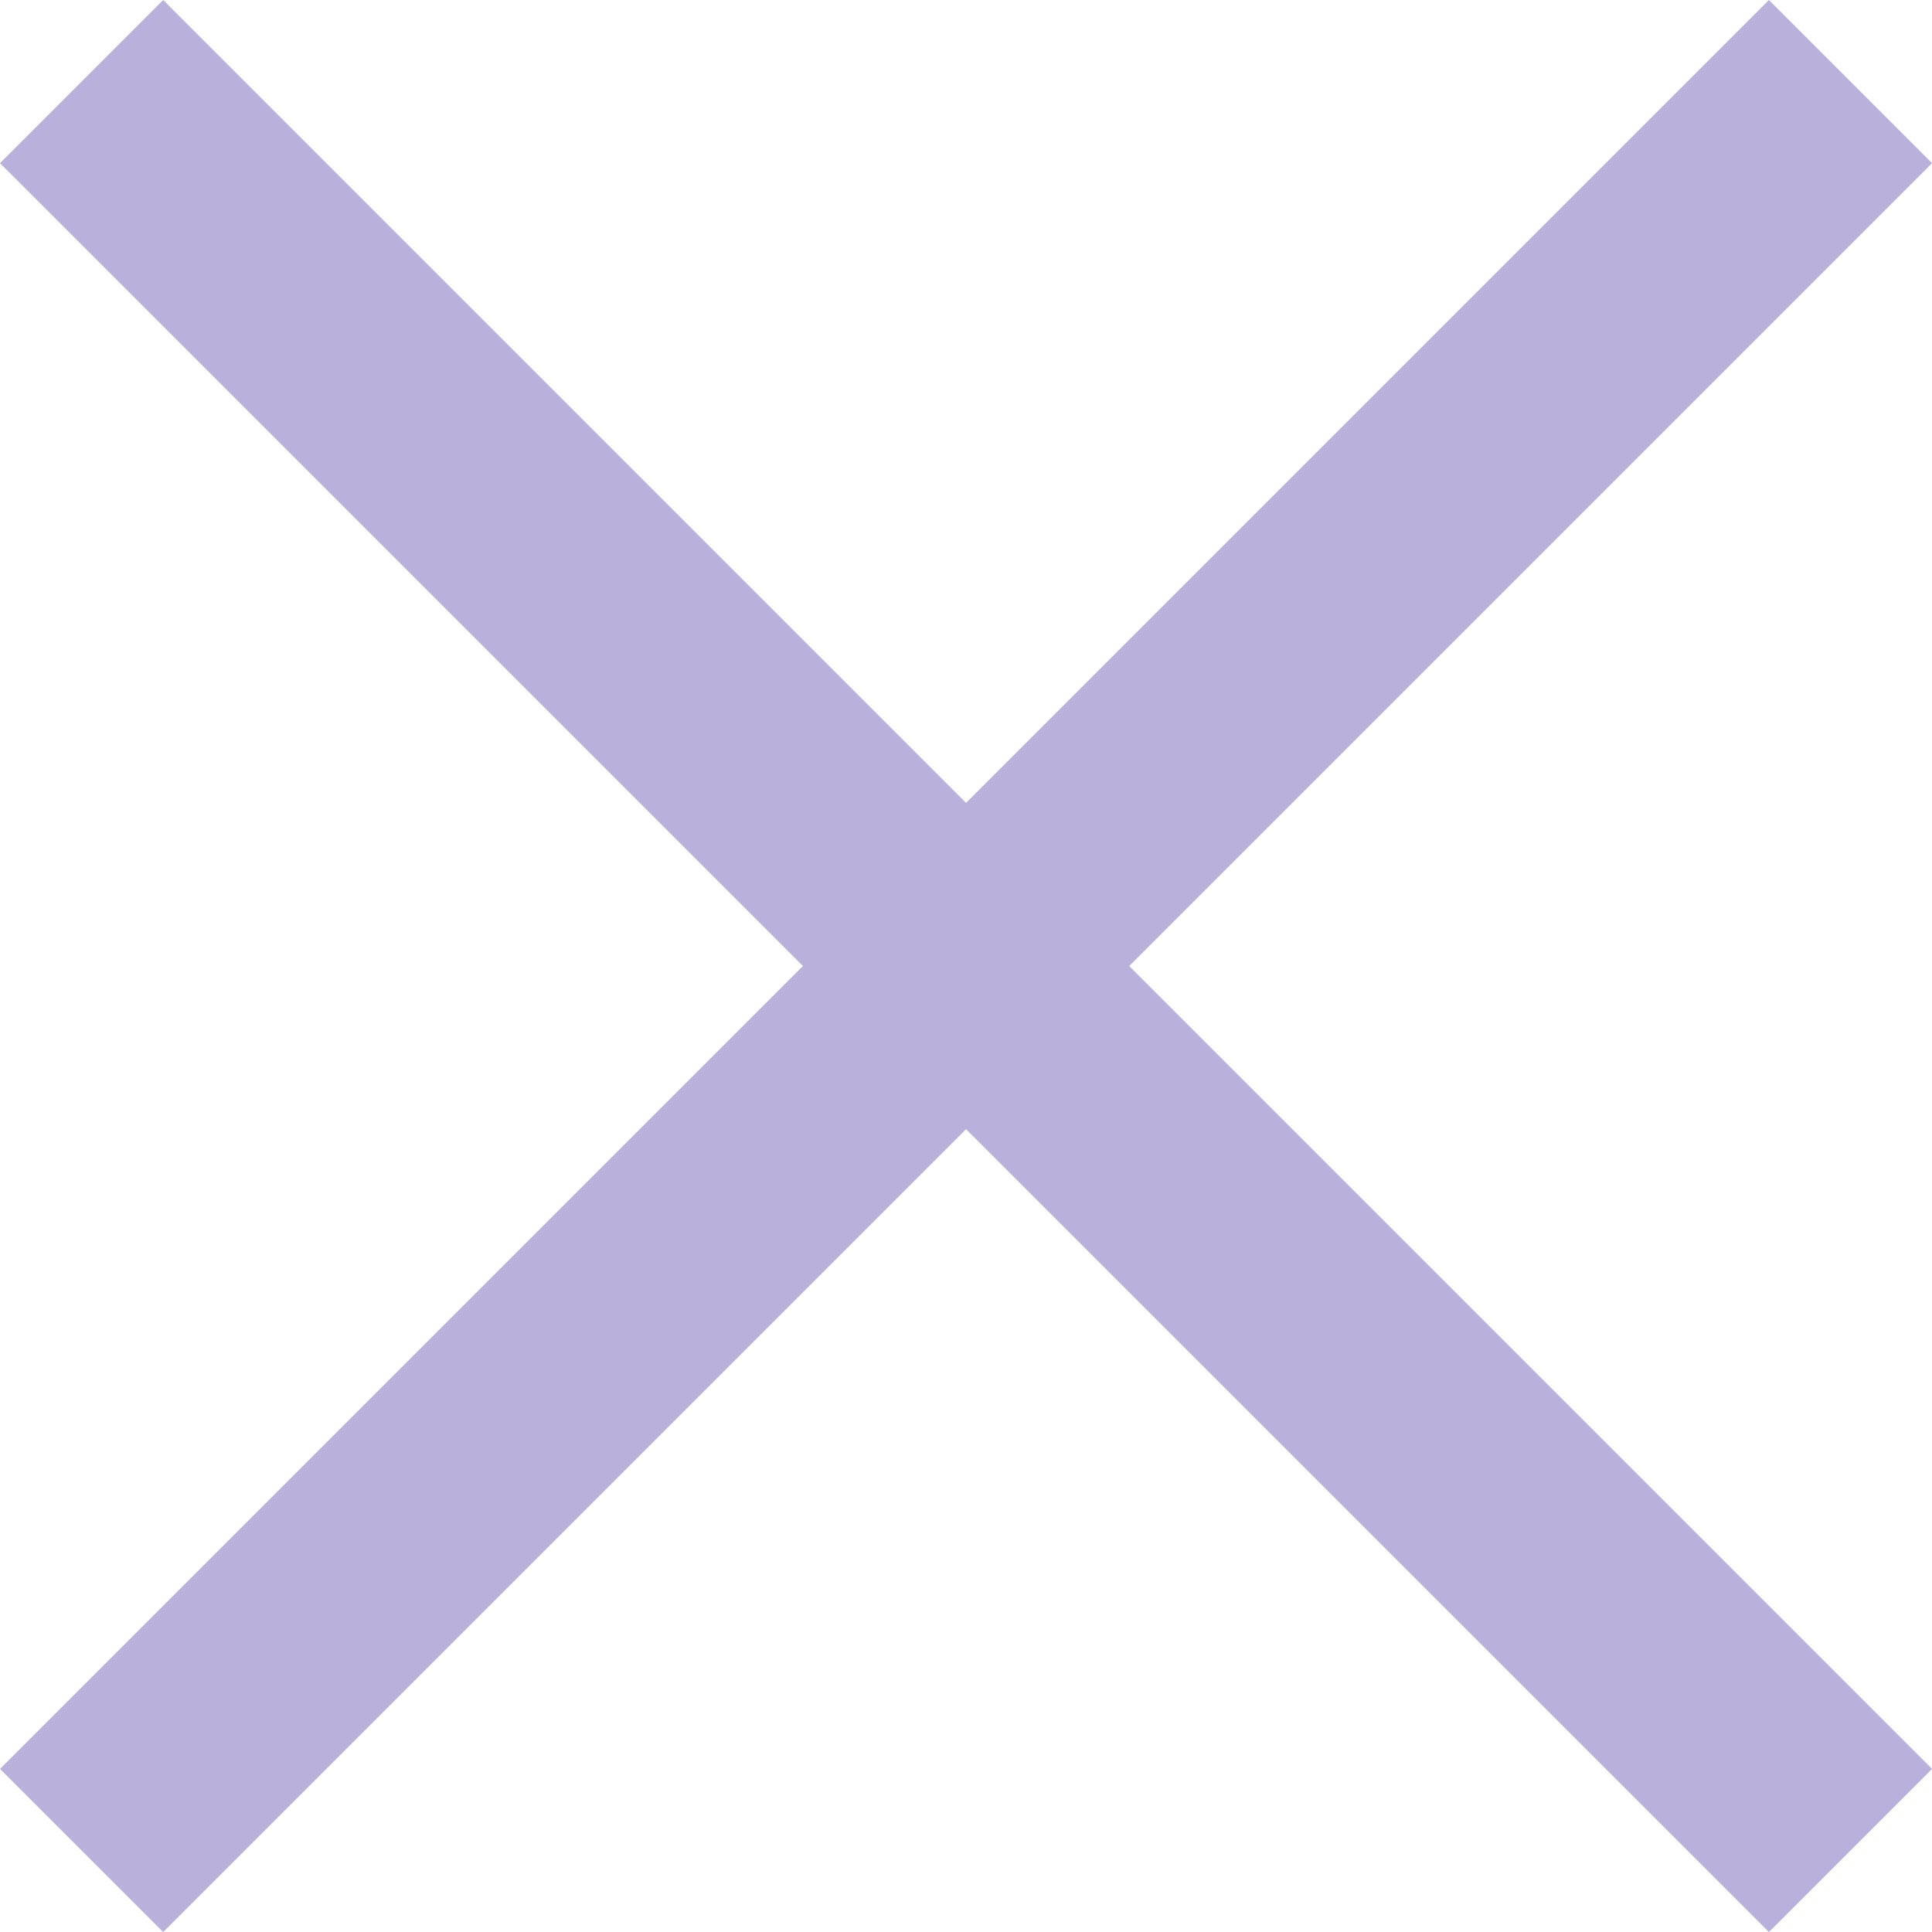 <svg xmlns="http://www.w3.org/2000/svg" width="25.121" height="25.121" viewBox="0 0 25.121 25.121">
  <g id="Group_1283" data-name="Group 1283" transform="translate(-940.439 -311.439)">
    <line id="Line_336" data-name="Line 336" x1="23" y1="23" transform="translate(941.5 312.5)" fill="none" stroke="#b9b0db" stroke-width="3"/>
    <line id="Line_337" data-name="Line 337" y1="23" x2="23" transform="translate(941.5 312.5)" fill="none" stroke="#b9b0db" stroke-width="3"/>
  </g>
</svg>
